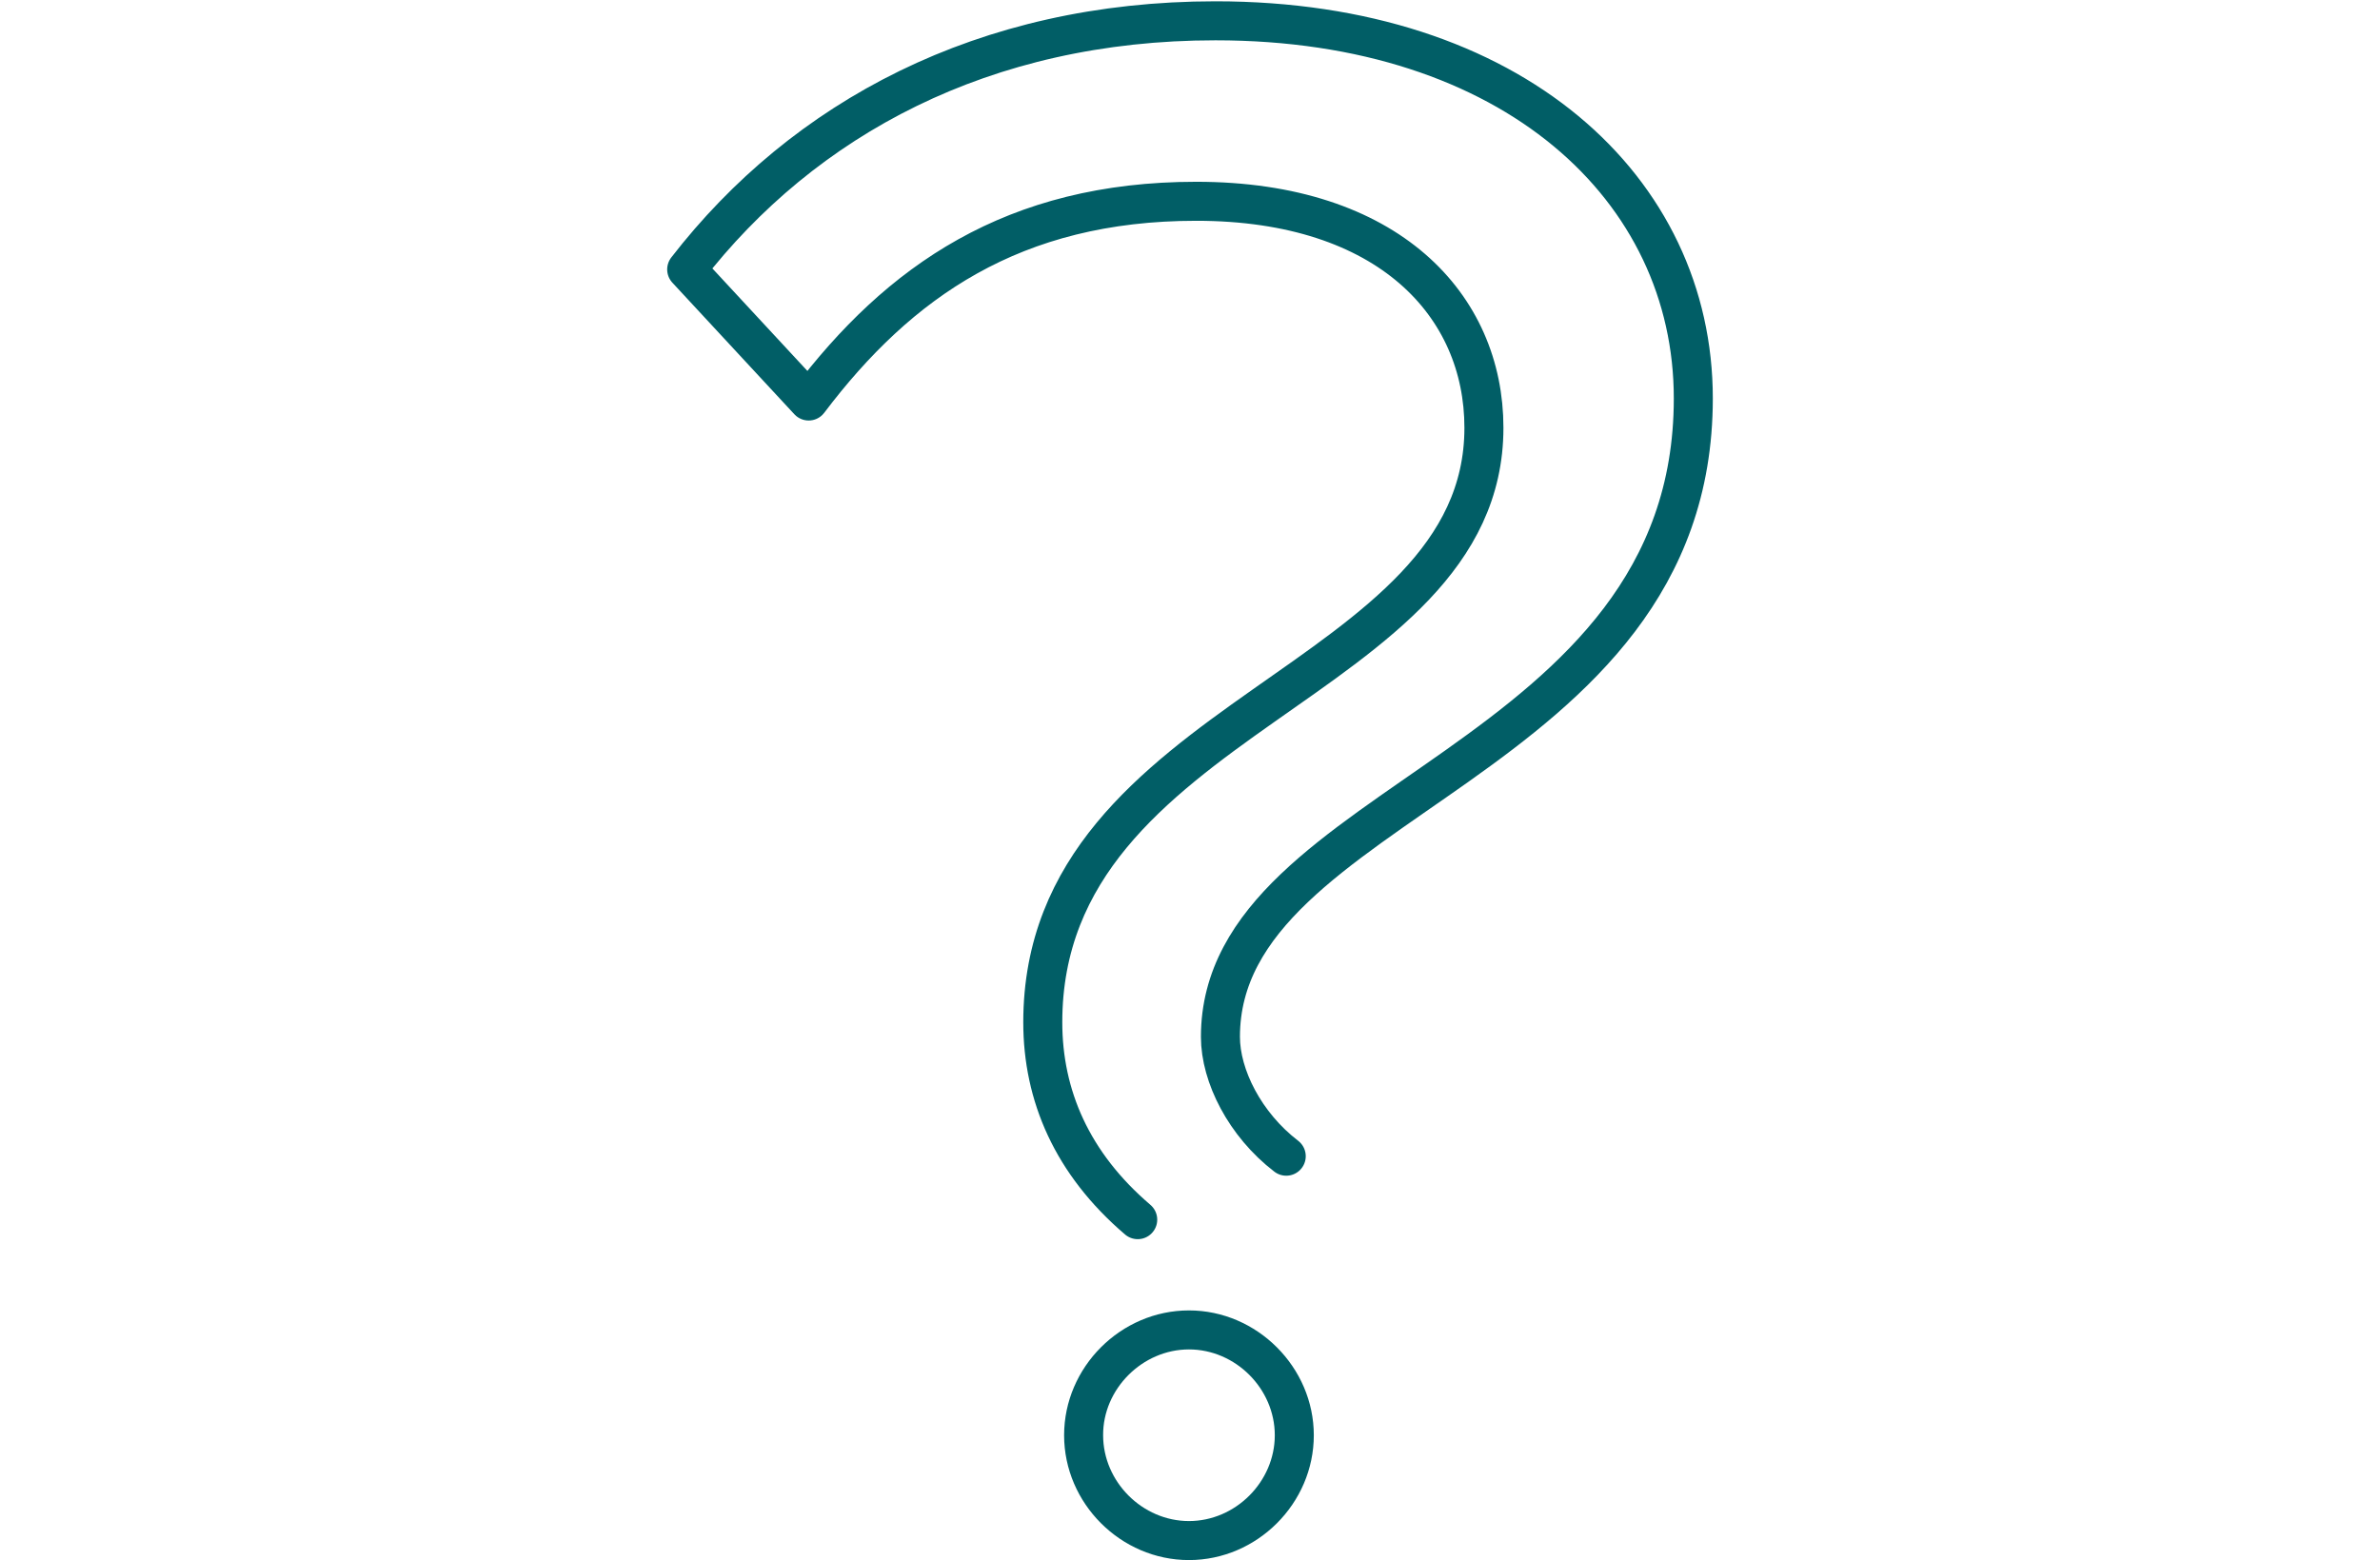 <?xml version="1.0" encoding="utf-8"?>
<!-- Generator: Adobe Illustrator 22.0.1, SVG Export Plug-In . SVG Version: 6.00 Build 0)  -->
<svg version="1.1" id="Layer_1" xmlns="http://www.w3.org/2000/svg" xmlns:xlink="http://www.w3.org/1999/xlink" x="0px" y="0px"
	 viewBox="0 0 915 600" style="enable-background:new 0 0 915 600;" xml:space="preserve">
<style type="text/css">
	.st0{fill:none;stroke:#015E66;stroke-width:15;stroke-linecap:round;stroke-linejoin:round;}
	.st1{fill:#015E66;}
</style>
<g>
	<path class="st0" d="M437.4,469c-25.3-21.6-36.5-47.8-36.5-75.9c0-119,169.6-129.3,169.6-228.6c0-46.9-36.5-87.1-110.6-87.1
		c-70.3,0-114.3,30.9-149,76.8L264,103.6C309,45.5,378.3,8,467.3,8C581.7,8,651,72.7,651,153.2c0,141.5-181.8,153.7-181.8,245.5
		c0,15,9.4,33.7,25.3,45.9"/>
	<g>
		<path class="st1" d="M457.1,518.9c17.9,0,33,15.1,33,33c0,17.9-15.1,33-33,33s-33-15.1-33-33C424,534.1,439.2,518.9,457.1,518.9
			 M457.1,503.9c-26.2,0-48,21.8-48,48c0,26.2,21.8,48,48,48s48-21.8,48-48C505.1,525.8,483.3,503.9,457.1,503.9L457.1,503.9z"/>
	</g>
</g>
</svg>
